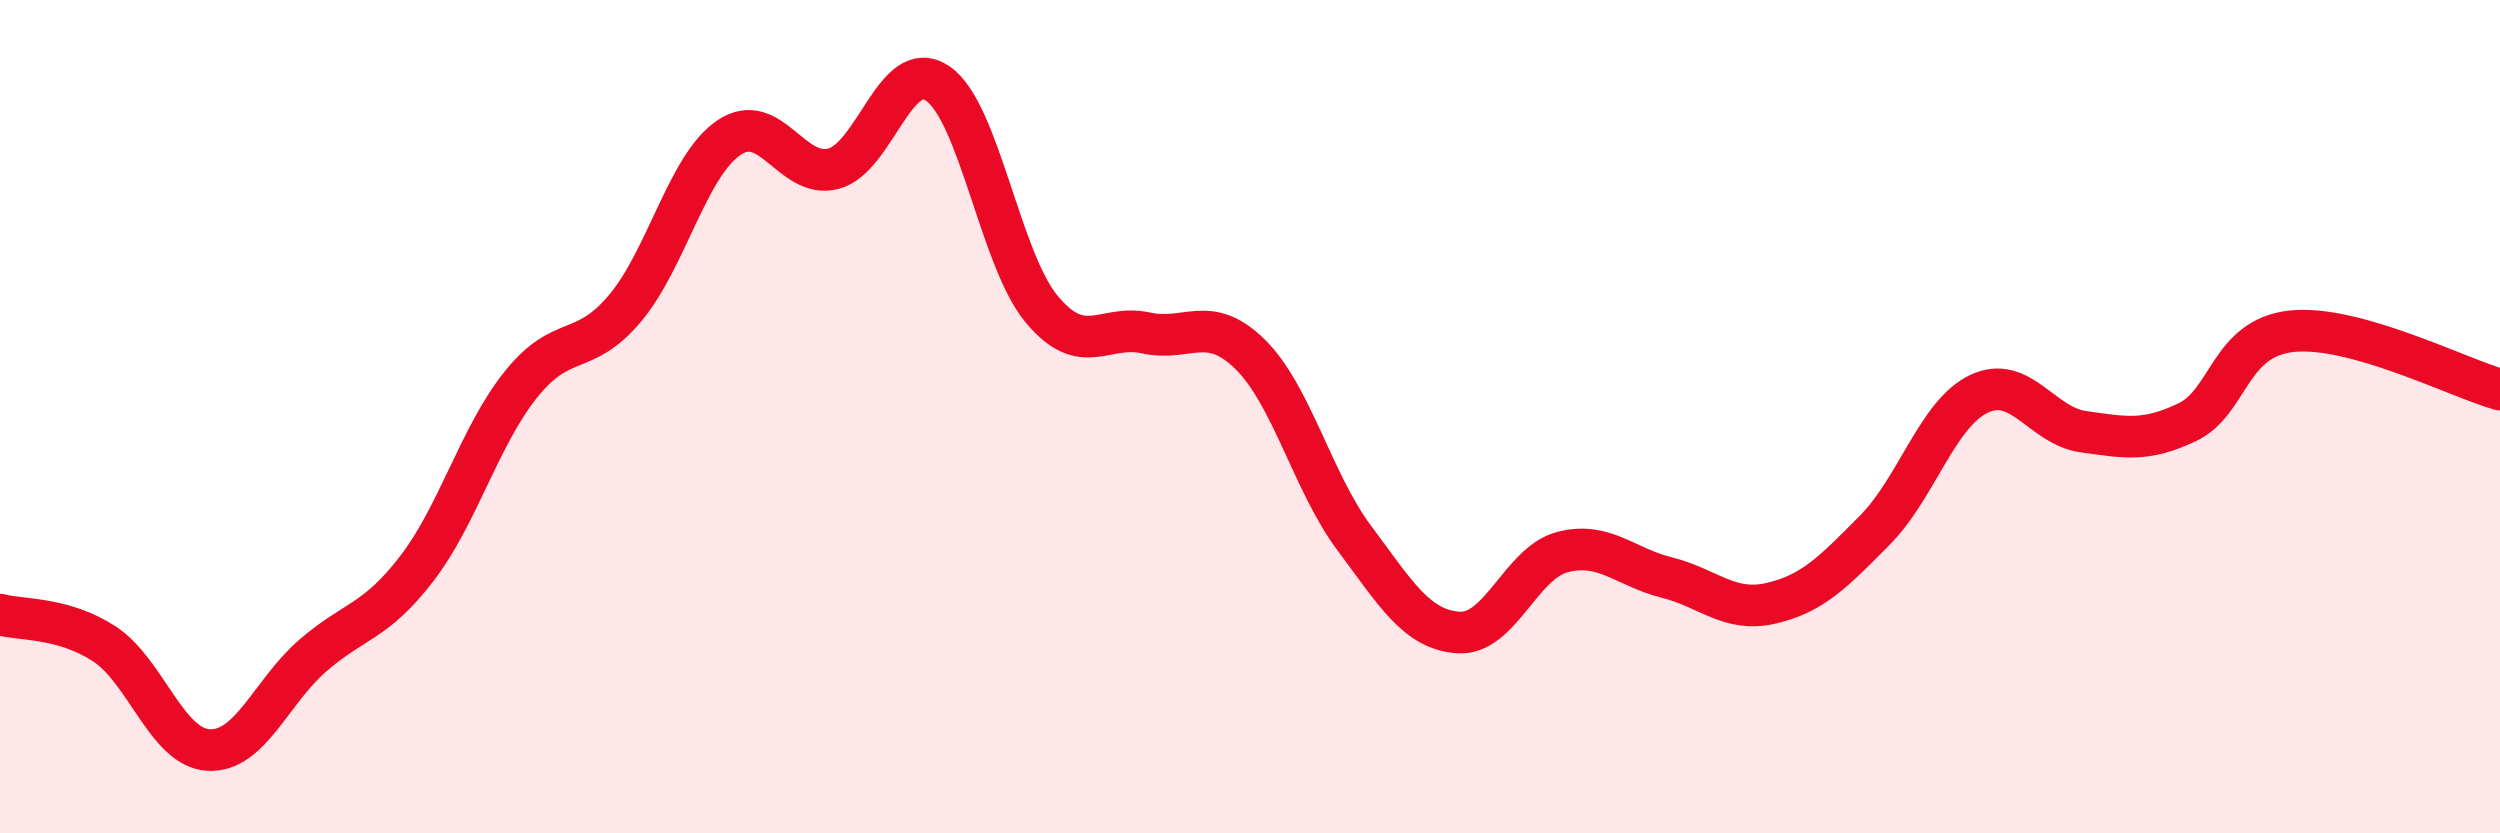 
    <svg width="60" height="20" viewBox="0 0 60 20" xmlns="http://www.w3.org/2000/svg">
      <path
        d="M 0,14.75 C 0.5,14.89 1.5,14.8 2.5,15.45 C 3.5,16.1 4,17.94 5,18 C 6,18.06 6.5,16.61 7.5,15.74 C 8.5,14.87 9,14.95 10,13.65 C 11,12.35 11.5,10.48 12.5,9.23 C 13.5,7.98 14,8.59 15,7.4 C 16,6.21 16.5,3.97 17.5,3.3 C 18.5,2.63 19,4.31 20,4.05 C 21,3.79 21.5,1.33 22.5,2 C 23.5,2.67 24,6.22 25,7.42 C 26,8.62 26.5,7.77 27.5,7.99 C 28.5,8.21 29,7.52 30,8.5 C 31,9.48 31.5,11.57 32.5,12.91 C 33.5,14.25 34,15.11 35,15.18 C 36,15.25 36.5,13.51 37.5,13.25 C 38.5,12.99 39,13.61 40,13.86 C 41,14.11 41.5,14.71 42.5,14.48 C 43.5,14.25 44,13.73 45,12.72 C 46,11.71 46.5,9.92 47.5,9.45 C 48.5,8.98 49,10.22 50,10.36 C 51,10.5 51.5,10.61 52.5,10.13 C 53.5,9.65 53.5,8.11 55,7.95 C 56.5,7.79 59,9.07 60,9.35L60 20L0 20Z"
        fill="#EB0A25"
        opacity="0.1"
        stroke-linecap="round"
        stroke-linejoin="round"
      />
      <path
        d="M 0,14.75 C 0.5,14.89 1.5,14.8 2.5,15.45 C 3.5,16.1 4,17.94 5,18 C 6,18.06 6.5,16.61 7.5,15.74 C 8.5,14.87 9,14.95 10,13.65 C 11,12.35 11.5,10.48 12.5,9.23 C 13.5,7.98 14,8.59 15,7.4 C 16,6.21 16.5,3.97 17.5,3.3 C 18.5,2.63 19,4.31 20,4.05 C 21,3.79 21.5,1.33 22.5,2 C 23.5,2.67 24,6.22 25,7.42 C 26,8.62 26.5,7.77 27.5,7.99 C 28.5,8.21 29,7.52 30,8.5 C 31,9.48 31.5,11.57 32.5,12.91 C 33.5,14.25 34,15.11 35,15.18 C 36,15.25 36.5,13.51 37.5,13.25 C 38.5,12.99 39,13.61 40,13.86 C 41,14.11 41.5,14.71 42.5,14.48 C 43.5,14.25 44,13.73 45,12.72 C 46,11.71 46.5,9.92 47.5,9.45 C 48.5,8.98 49,10.22 50,10.36 C 51,10.5 51.5,10.61 52.5,10.13 C 53.5,9.65 53.5,8.11 55,7.95 C 56.5,7.79 59,9.07 60,9.35"
        stroke="#EB0A25"
        stroke-width="1"
        fill="none"
        stroke-linecap="round"
        stroke-linejoin="round"
      />
    </svg>
  